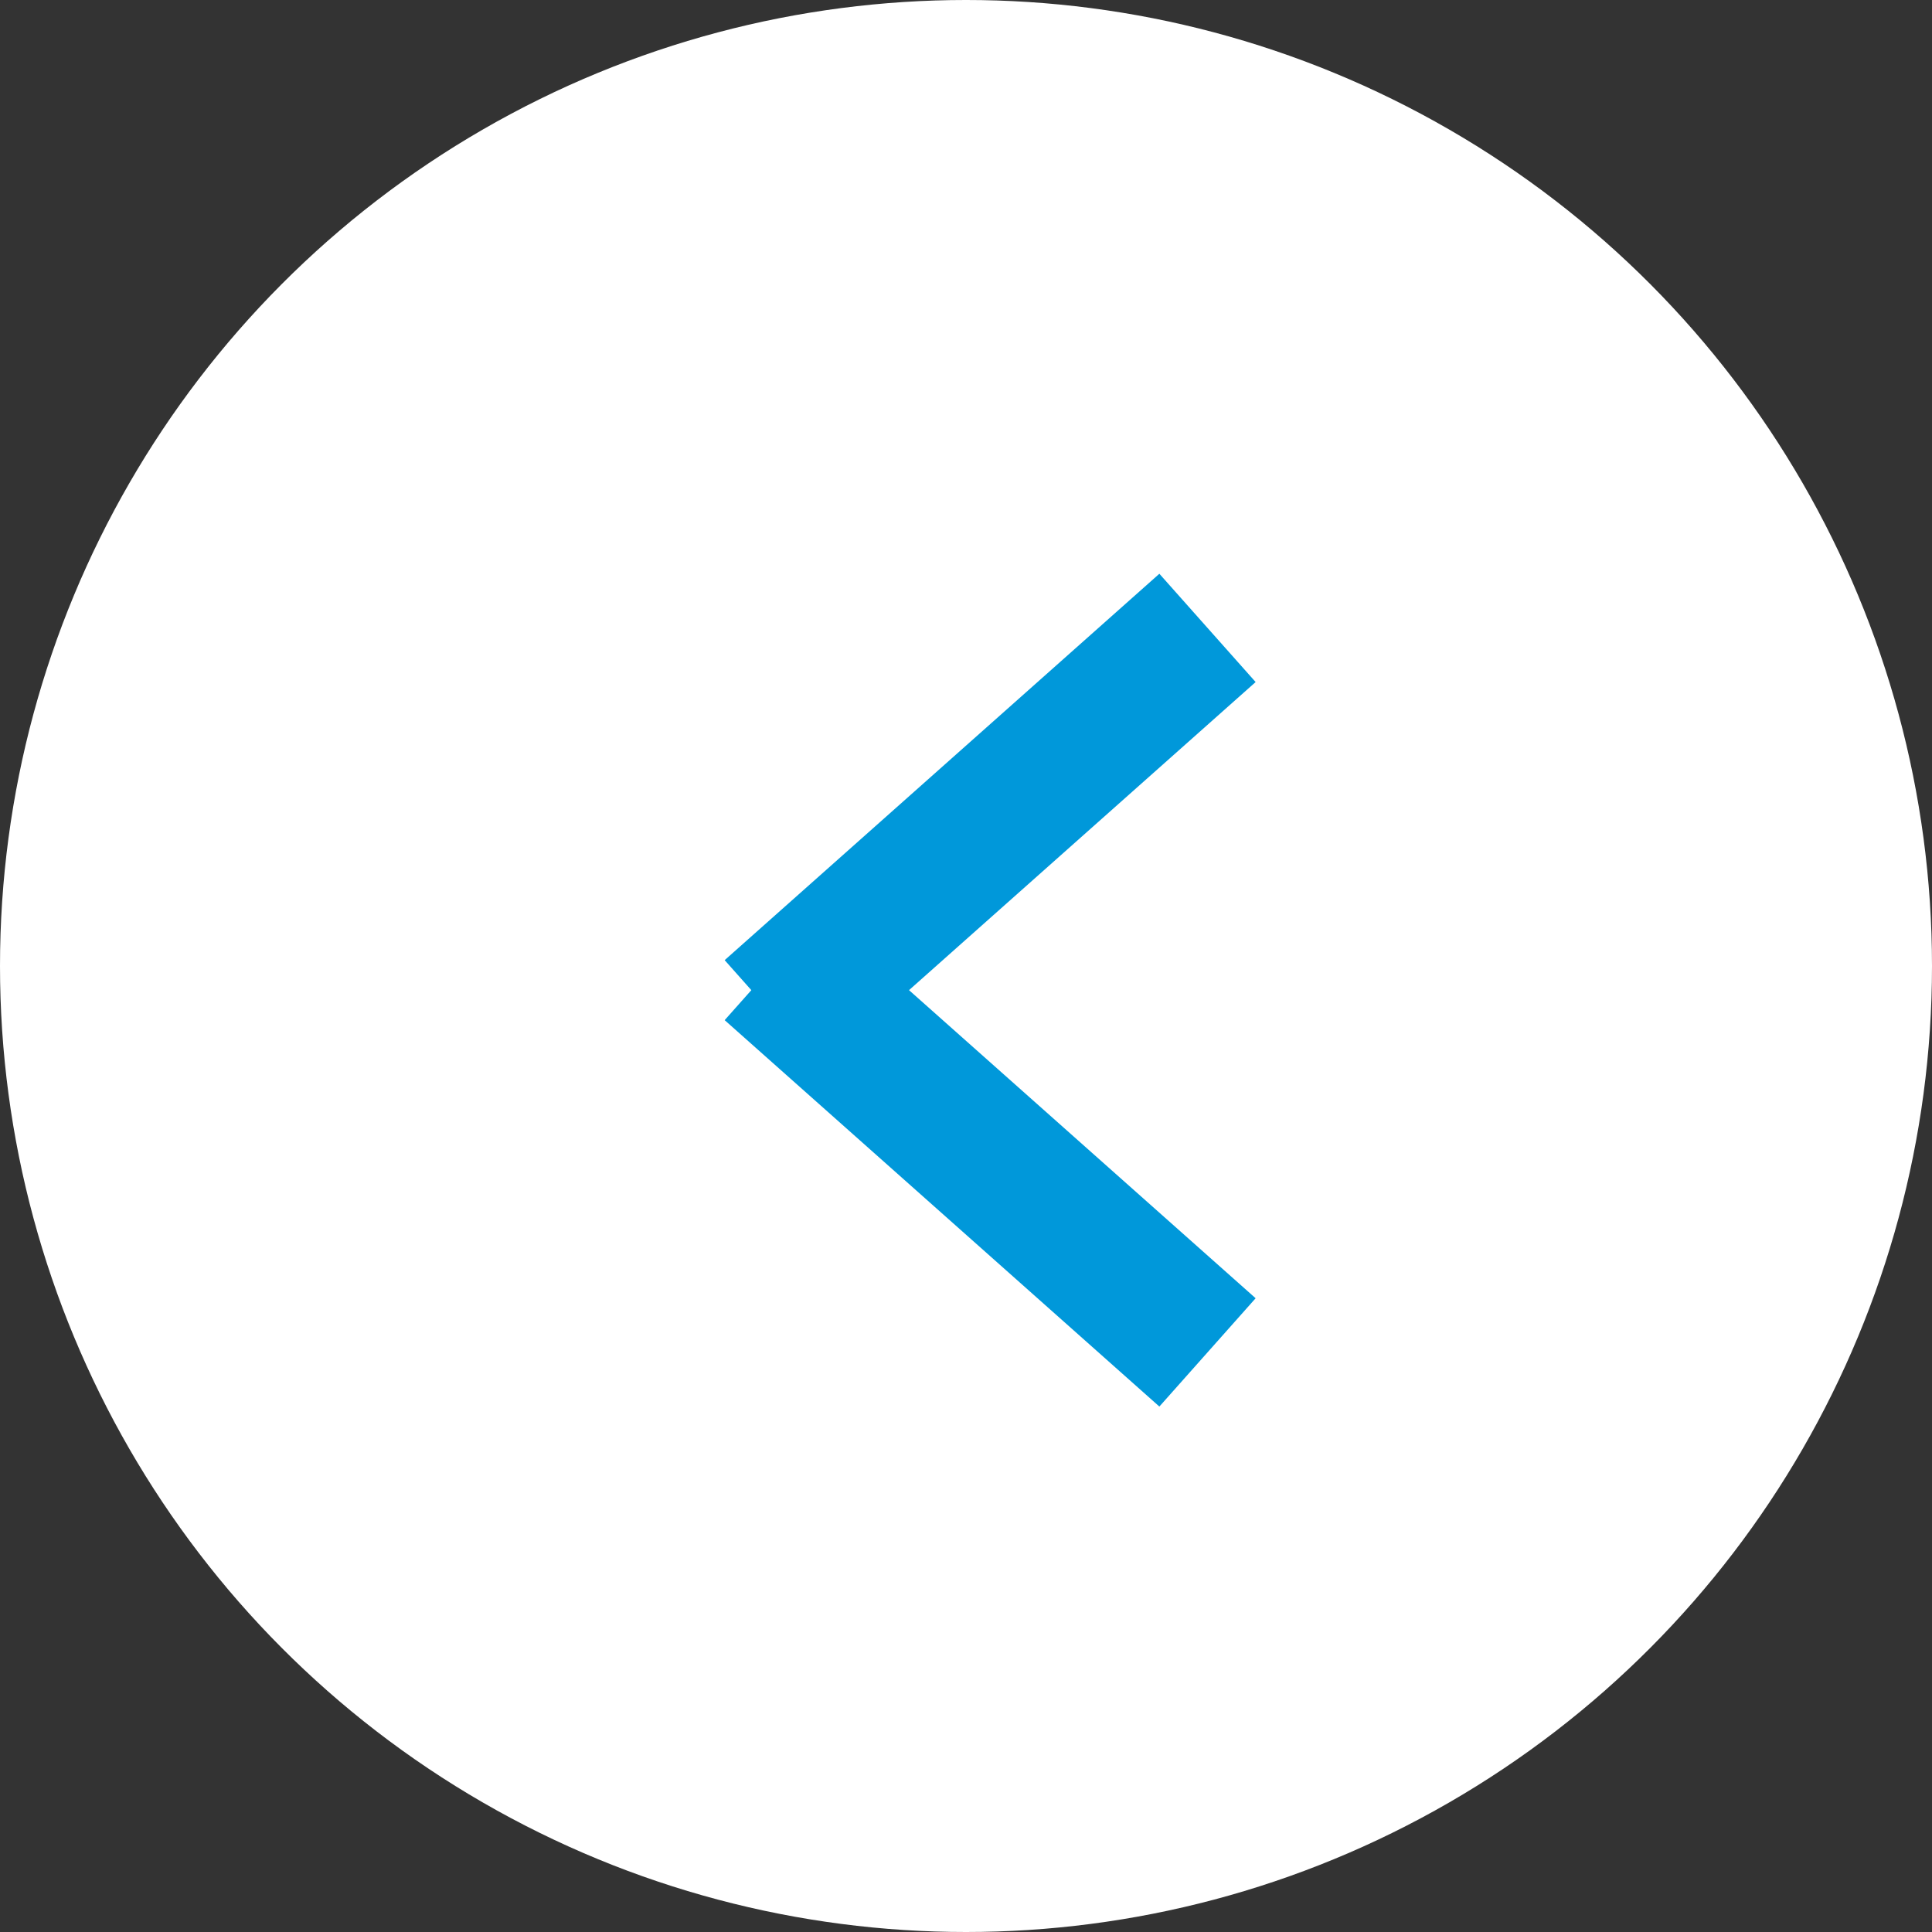 <svg xmlns="http://www.w3.org/2000/svg" width="40" height="40" viewBox="0 0 40 40">
  <rect x="0" y="0" width="40" height="40" fill="#333333" stroke="none"/>
  <g id="Grupo_26" data-name="Grupo 26" transform="translate(-810 -6823.002)">
    <circle id="Elipse_19" data-name="Elipse 19" cx="20" cy="20" r="20" transform="translate(810 6823.002)" fill="#fff"/>
    <line id="Linha_9" data-name="Linha 9" x1="9" y2="8" transform="translate(826 6836.002)" fill="none" stroke="#0098da" stroke-width="3"/>
    <line id="Linha_10" data-name="Linha 10" x1="9" y1="8" transform="translate(826 6843.002)" fill="none" stroke="#0098da" stroke-width="3"/>
  </g>
</svg>